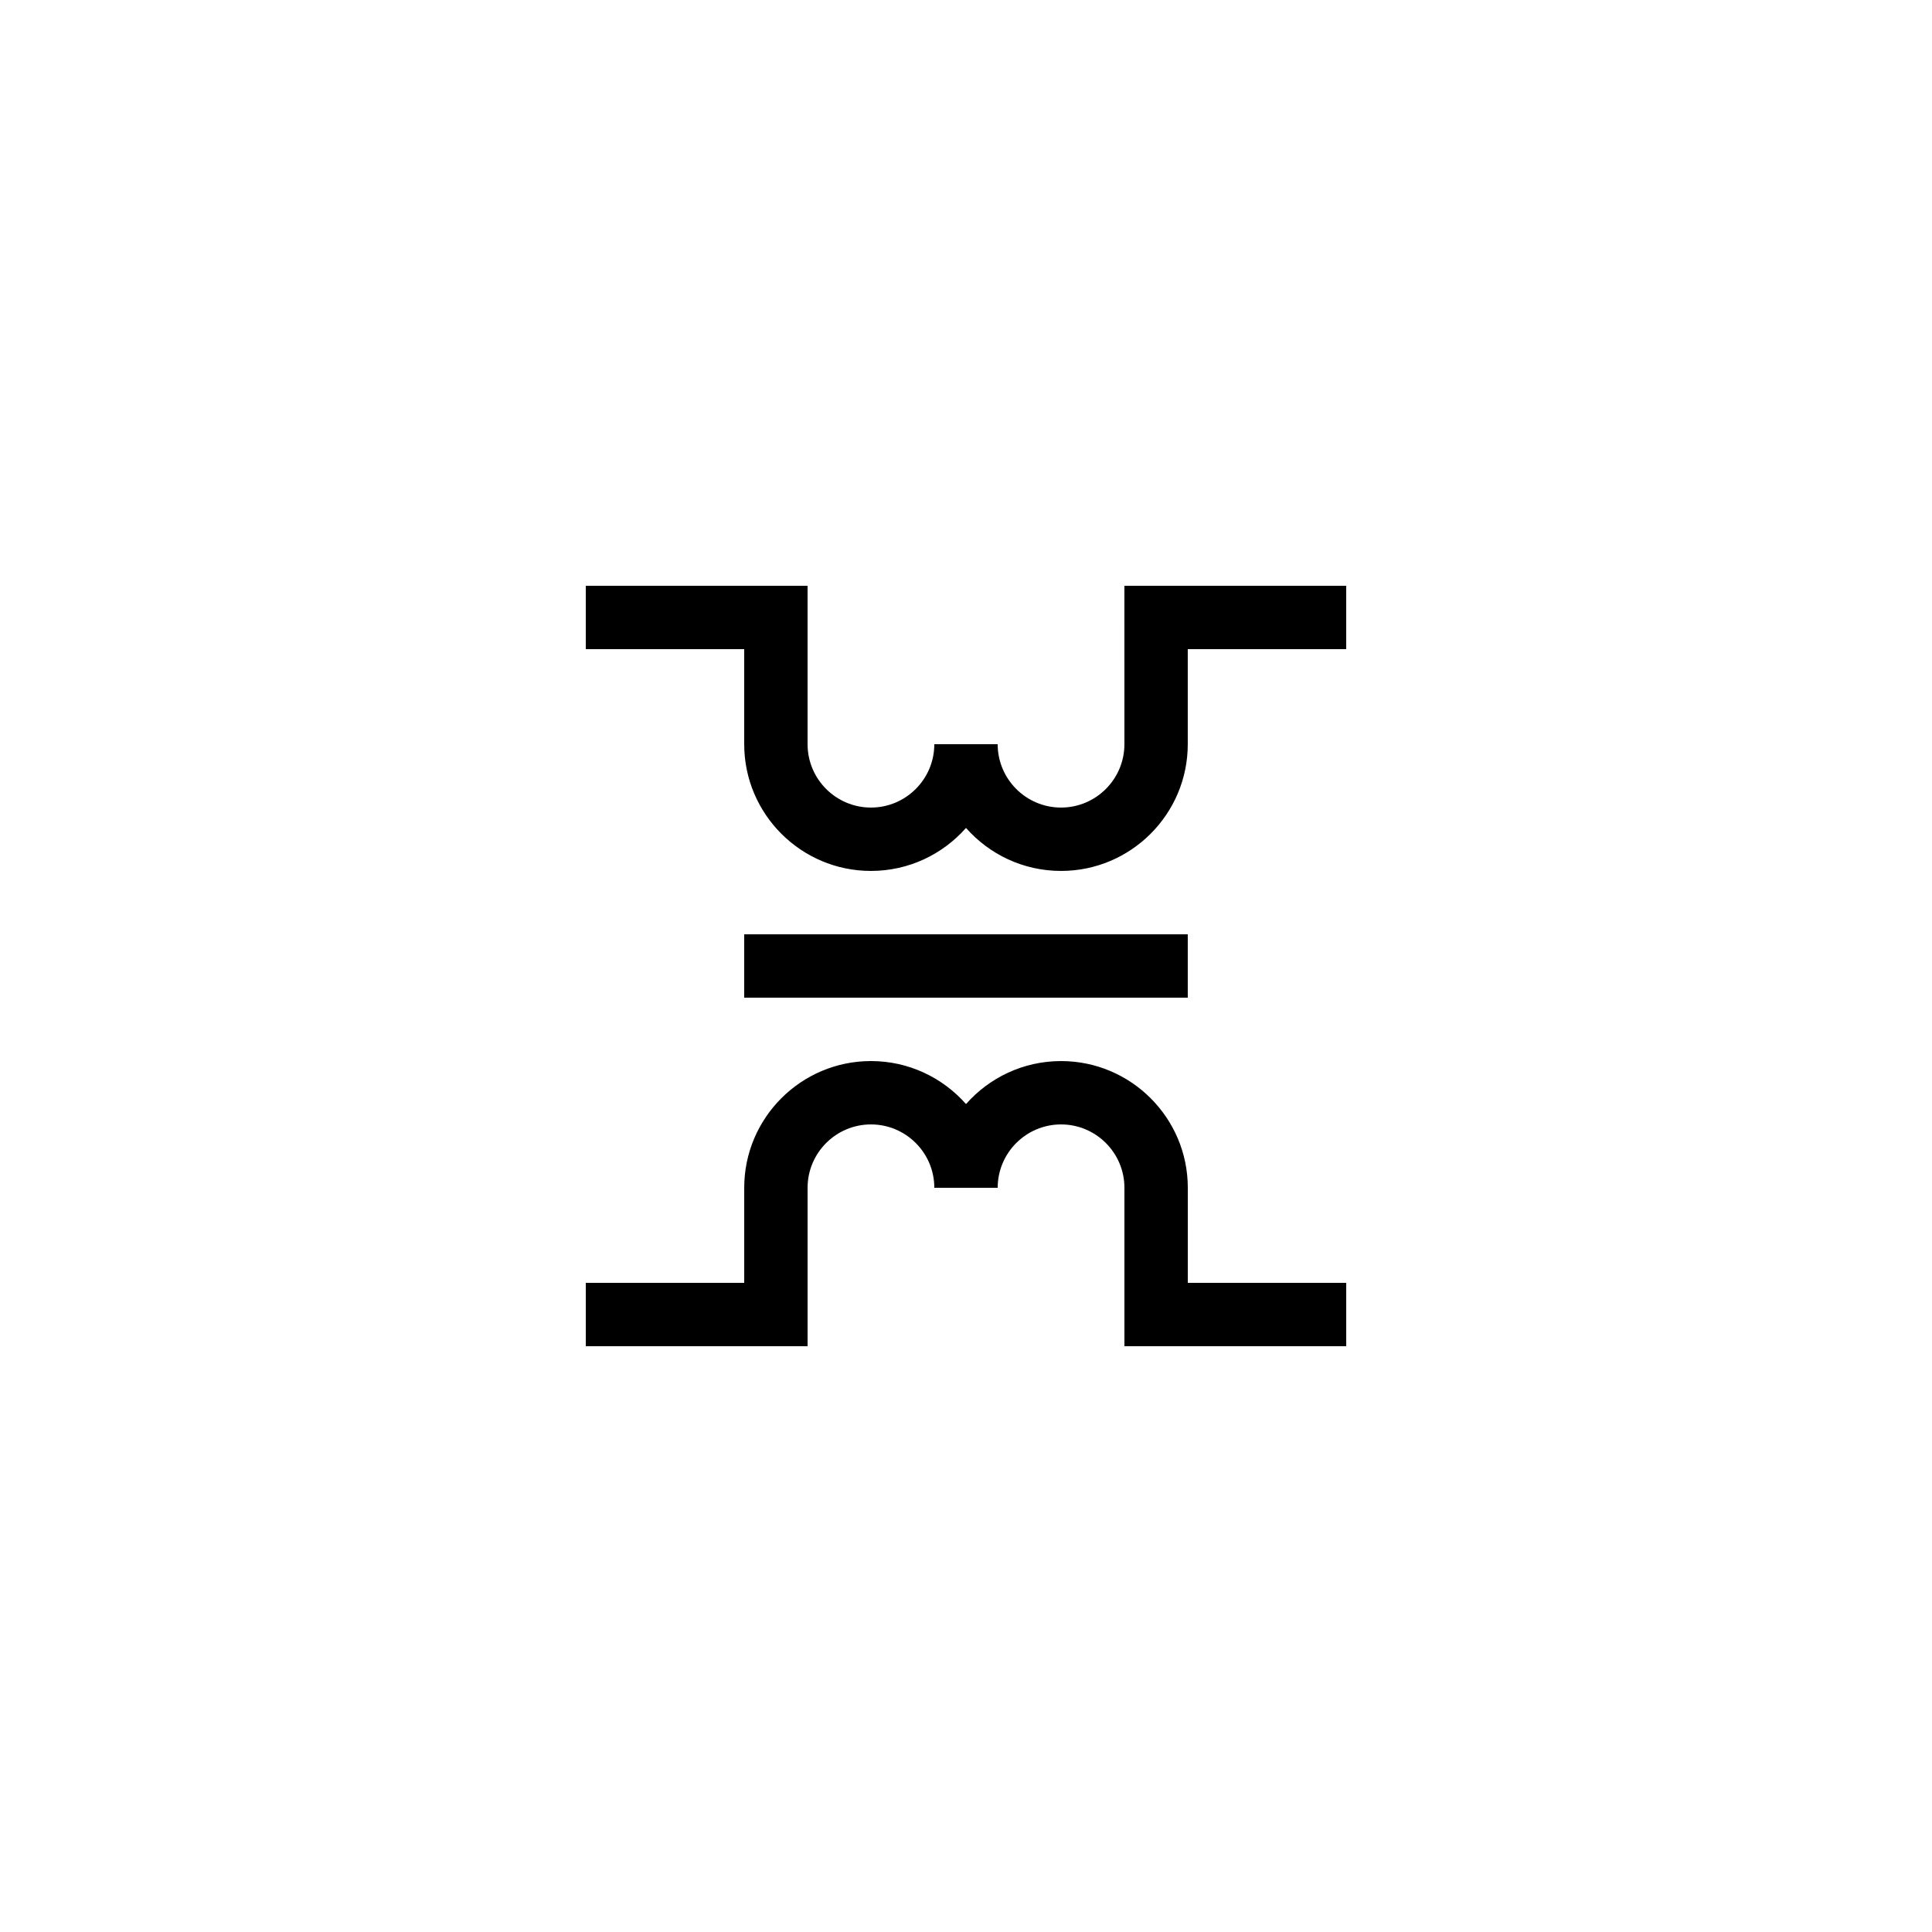<?xml version="1.0" encoding="UTF-8"?>
<!-- Uploaded to: ICON Repo, www.svgrepo.com, Generator: ICON Repo Mixer Tools -->
<svg fill="#000000" width="800px" height="800px" version="1.1" viewBox="144 144 512 512" xmlns="http://www.w3.org/2000/svg">
 <g>
  <path d="m341.22 391.6h117.55v16.793h-117.55z"/>
  <path d="m441.98 341.22c0 9.262-7.535 16.793-16.793 16.793-9.258 0-16.793-7.531-16.793-16.793h-16.793c0 9.262-7.535 16.793-16.793 16.793s-16.793-7.531-16.793-16.793v-41.984h-58.777v16.793h41.984v25.191c0 18.52 15.062 33.586 33.586 33.586 10.02 0 19.031-4.41 25.191-11.395 6.152 6.981 15.164 11.395 25.184 11.395 18.523 0 33.586-15.066 33.586-33.586v-25.191h41.984v-16.793h-58.777z"/>
  <path d="m458.78 458.78c0-18.52-15.062-33.586-33.586-33.586-10.02 0-19.031 4.41-25.191 11.395-6.16-6.984-15.172-11.398-25.191-11.398-18.523 0-33.586 15.066-33.586 33.586v25.191h-41.984v16.793h58.777v-41.984c0-9.262 7.535-16.793 16.793-16.793 9.258 0 16.793 7.531 16.793 16.793h16.793c0-9.262 7.535-16.793 16.793-16.793s16.793 7.531 16.793 16.793v41.984h58.777v-16.793h-41.984z"/>
 </g>
</svg>